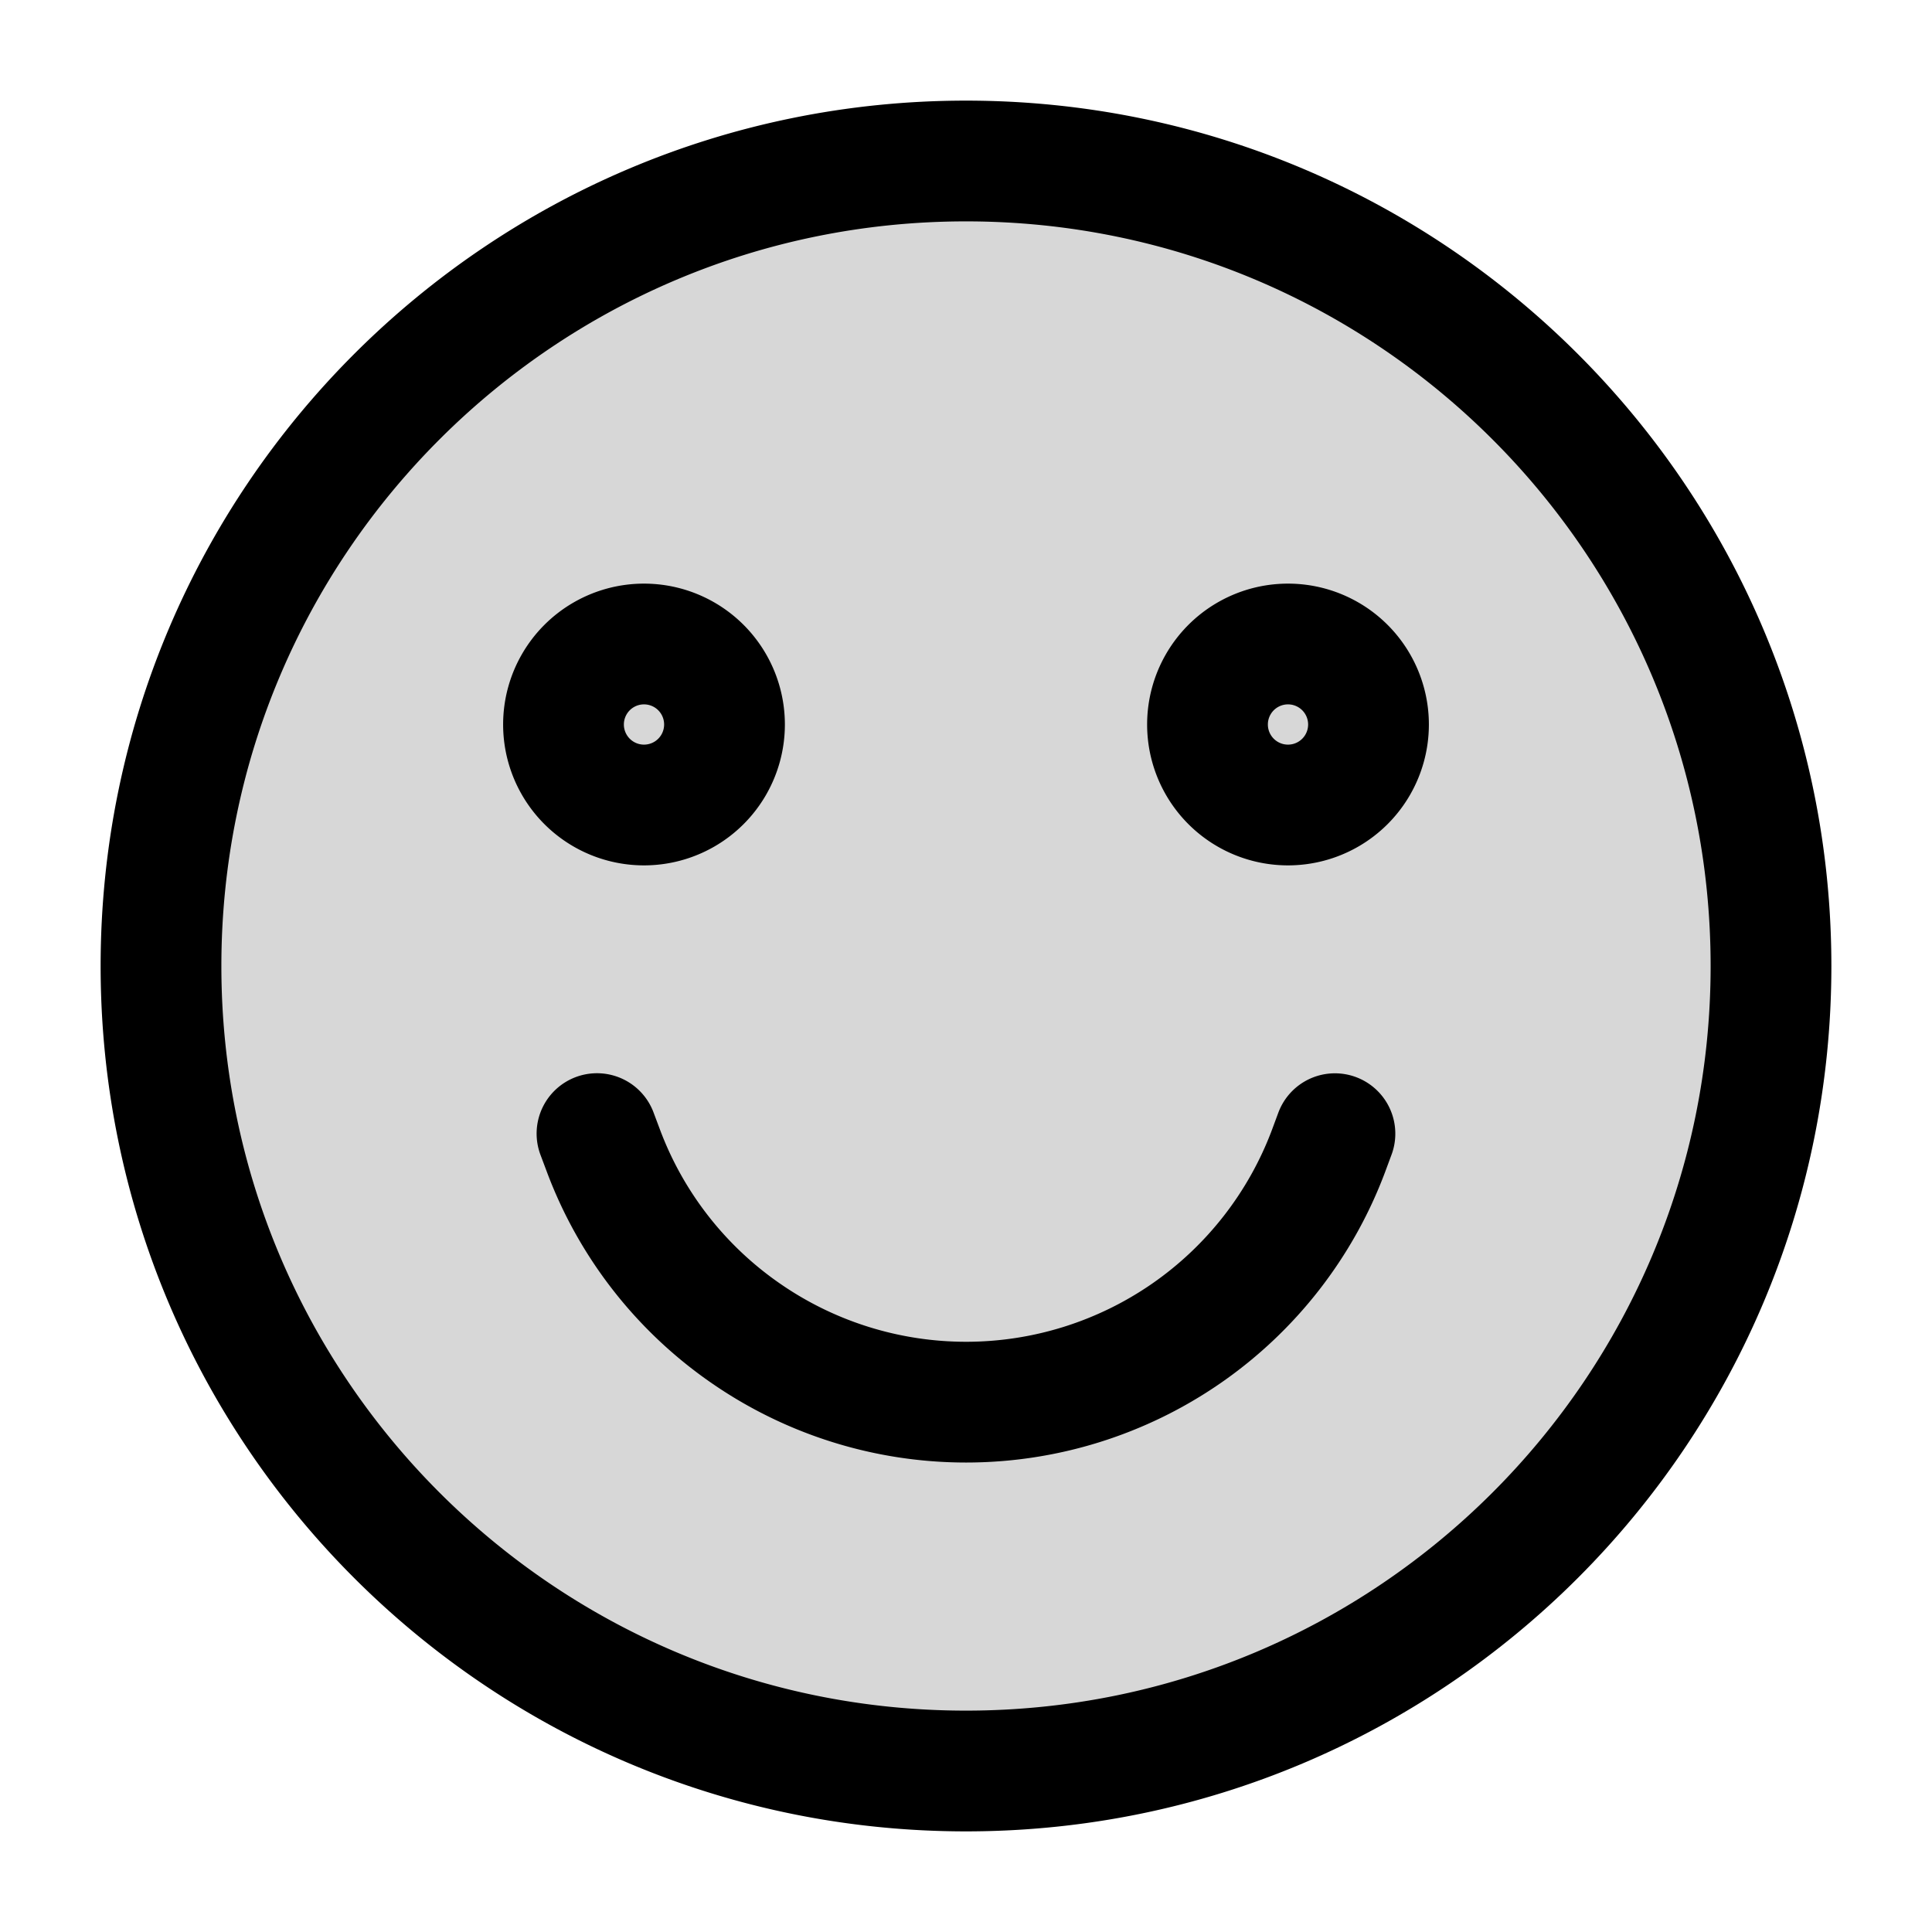 <svg xmlns="http://www.w3.org/2000/svg" width="24" height="24" fill="none" viewBox="0 0 24 24"><path fill="#000" fill-opacity=".16" d="M12 22c5.523 0 10-4.477 10-10S17.523 2 12 2 2 6.477 2 12s4.477 10 10 10"/><path stroke="#000" stroke-linecap="round" stroke-linejoin="round" stroke-miterlimit="10" stroke-width="1.5" d="m16.583 14.083-.079.213A4.808 4.808 0 0 1 9.26 16.56a4.8 4.8 0 0 1-1.764-2.265l-.08-.213M9 9a1 1 0 1 1-2 0 1 1 0 0 1 2 0m8 0a1 1 0 1 1-2 0 1 1 0 0 1 2 0m5 3c0-5.523-4.477-10-10-10S2 6.477 2 12s4.477 10 10 10 10-4.477 10-10"/></svg>